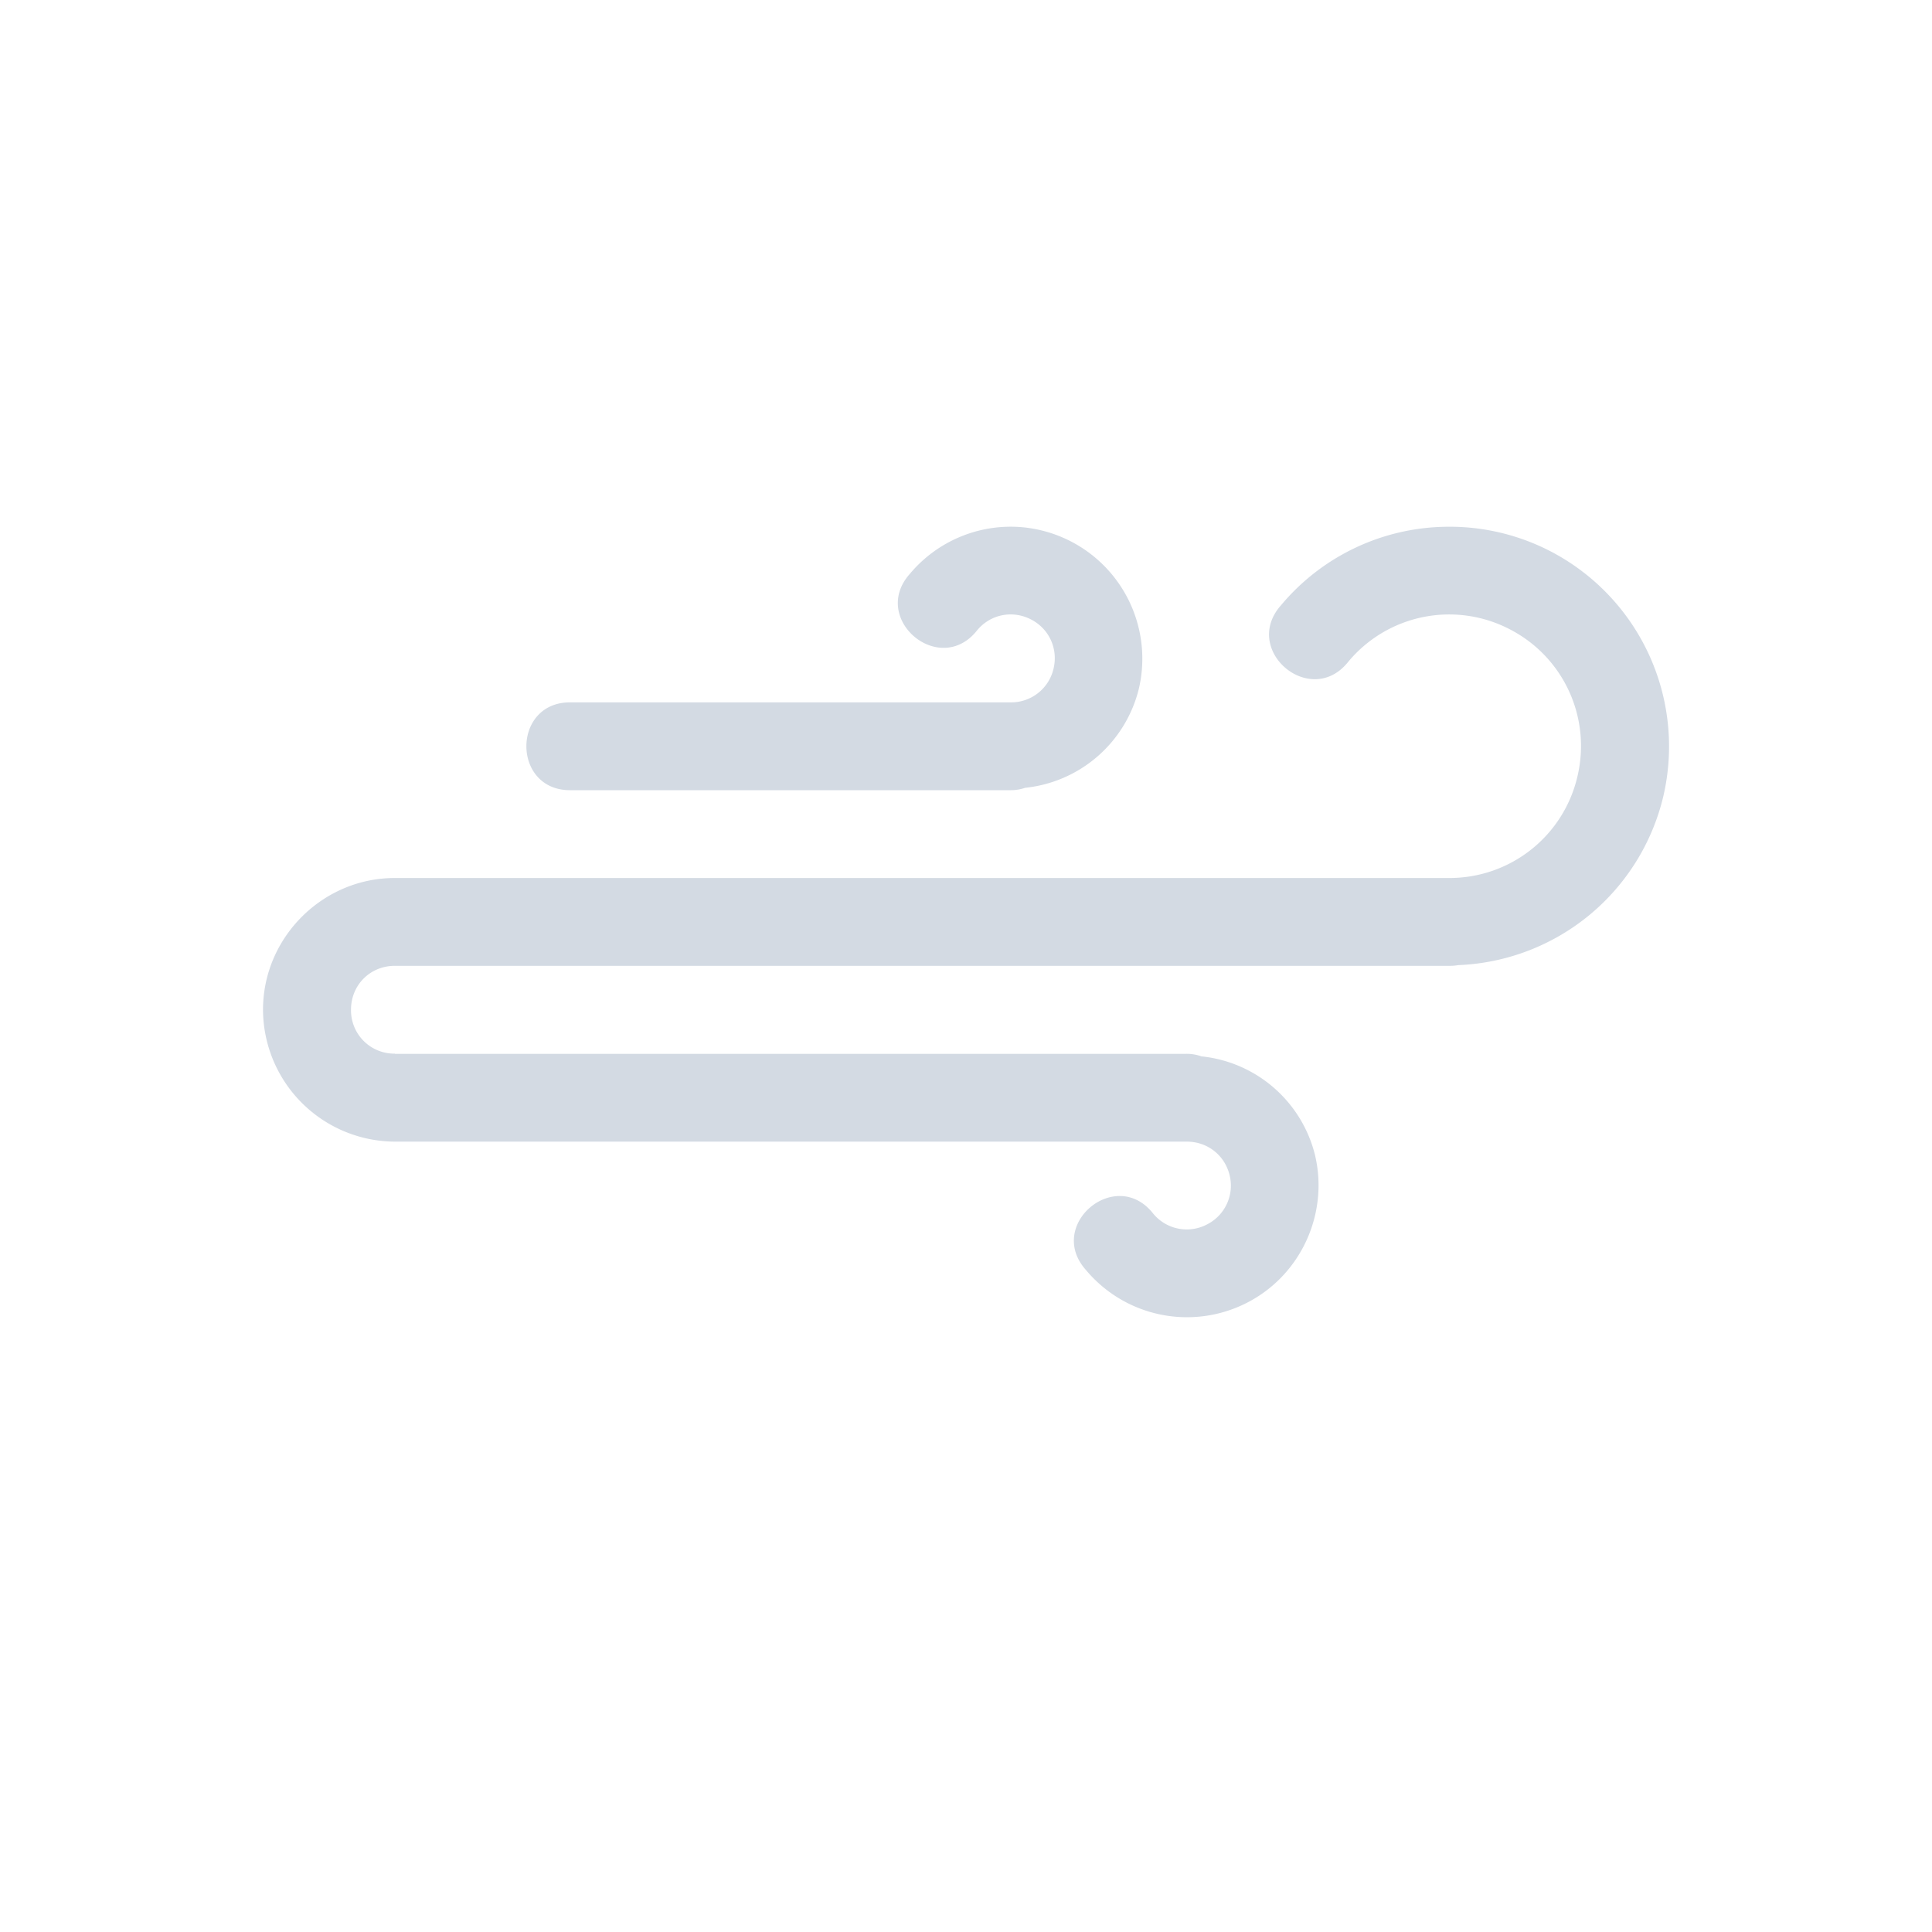 <svg xmlns="http://www.w3.org/2000/svg" width="22" height="22" version="1.1">
 <defs>
  <style id="current-color-scheme" type="text/css">
   .ColorScheme-Text { color:#d3dae3; } .ColorScheme-Highlight { color:#5294e2; }
  </style>
 </defs>
 <path style="fill:currentColor" class="ColorScheme-Text" d="m16.405 6a2.491 2.491 0 0 0-1.816 0.89c-0.46 0.514 0.34 1.186 0.766 0.643a1.495 1.495 0 0 1 1.822-0.375c0.623 0.313 0.946 1.007 0.785 1.686a1.495 1.495 0 0 1-1.459 1.154h-12.008c-0.822 0-1.5 0.678-1.5 1.5a1.508 1.508 0 0 0 1.51 1.502h9.01c0.235 0 0.432 0.155 0.487 0.383a0.495 0.495 0 0 1-0.262 0.562 0.495 0.495 0 0 1-0.608-0.125c-0.425-0.542-1.226 0.13-0.765 0.643a1.499 1.499 0 0 0 1.822 0.377c0.619-0.31 0.945-1.014 0.785-1.688a1.489 1.489 0 0 0-1.293-1.123 0.5 0.5 0 0 0-0.174-0.029h-9.01v-2e-3a0.493 0.493 0 0 1-0.5-0.5c0-0.282 0.218-0.5 0.5-0.5h12.008a0.506 0.506 0 0 0 0.1-8e-3 2.502 2.502 0 0 0 2.334-1.916 2.504 2.504 0 0 0-1.31-2.81 2.496 2.496 0 0 0-1.221-0.264zm-4.705 0.01a1.497 1.497 0 0 0-1.338 0.523c-0.46 0.513 0.34 1.186 0.766 0.643 0.15-0.18 0.398-0.23 0.607-0.125 0.21 0.105 0.316 0.334 0.262 0.562a0.495 0.495 0 0 1-0.486 0.385h-5.01c-0.676-0.01-0.676 1.01 0 1h5.01c0.055 0 0.11-9e-3 0.162-0.027a1.492 1.492 0 0 0 1.295-1.127 1.503 1.503 0 0 0-1.27-1.834z"/>
</svg>
